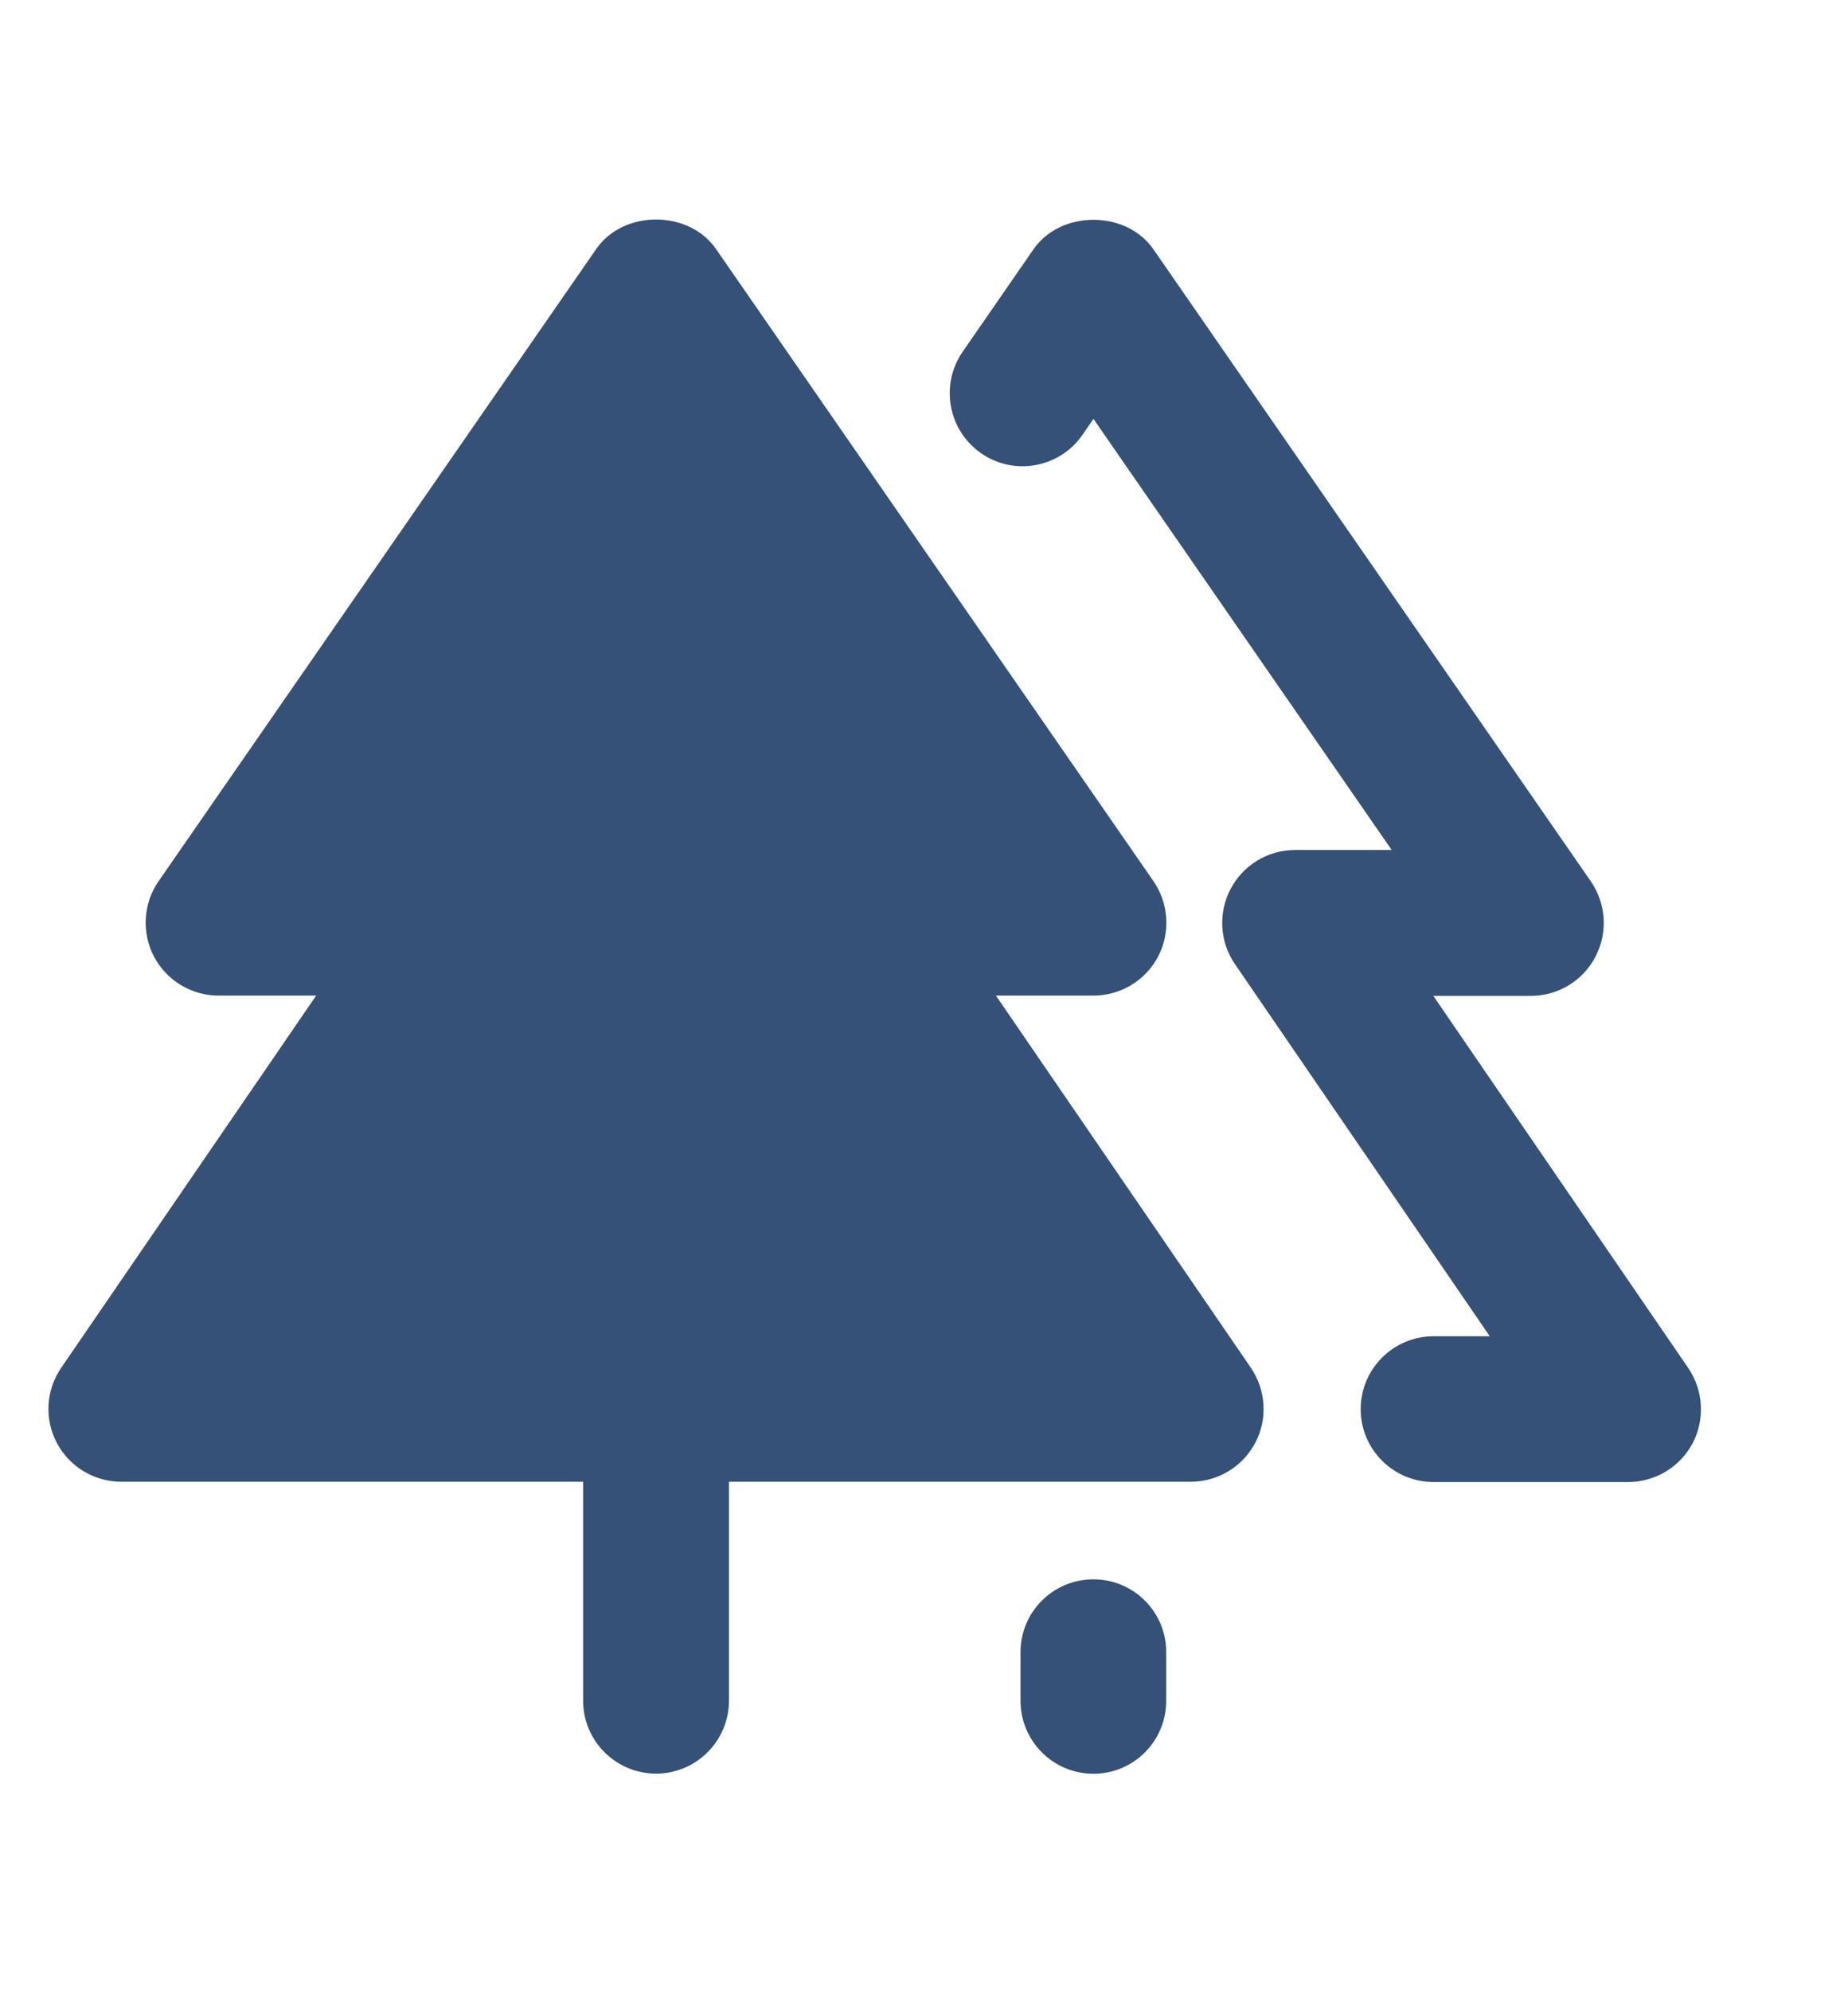 <svg width="13" height="14" viewBox="0 0 13 14" fill="none" xmlns="http://www.w3.org/2000/svg">
<path d="M8.799 9.616L7.006 7H7.692C7.883 7 8.058 6.894 8.147 6.725C8.235 6.556 8.222 6.352 8.114 6.195L5.037 1.751C4.845 1.474 4.385 1.474 4.194 1.751L1.116 6.195C1.007 6.352 0.995 6.556 1.083 6.725C1.172 6.894 1.347 7 1.538 7H2.224L0.431 9.616C0.323 9.773 0.311 9.977 0.4 10.145C0.489 10.313 0.663 10.418 0.854 10.418H4.102V11.957C4.102 12.24 4.332 12.47 4.615 12.47C4.898 12.47 5.128 12.24 5.128 11.957V10.418H8.376C8.566 10.418 8.741 10.313 8.83 10.145C8.919 9.977 8.906 9.773 8.799 9.616Z" fill="#355178"/>
<path d="M7.692 12.471C7.408 12.471 7.179 12.241 7.179 11.958V11.616C7.179 11.333 7.408 11.104 7.692 11.104C7.975 11.104 8.204 11.333 8.204 11.616V11.958C8.204 12.241 7.975 12.471 7.692 12.471Z" fill="#355178"/>
<path d="M11.453 10.42H10.085C9.802 10.42 9.572 10.191 9.572 9.908C9.572 9.624 9.802 9.395 10.085 9.395H10.48L8.687 6.778C8.58 6.622 8.568 6.418 8.657 6.25C8.745 6.082 8.92 5.976 9.111 5.976H9.79L7.692 2.945L7.615 3.057C7.454 3.29 7.134 3.348 6.902 3.187C6.669 3.025 6.611 2.706 6.772 2.473L7.27 1.753C7.462 1.476 7.922 1.476 8.114 1.753L11.191 6.197C11.299 6.354 11.312 6.558 11.223 6.727C11.135 6.896 10.96 7.002 10.769 7.002H10.083L11.876 9.618C11.983 9.775 11.995 9.979 11.907 10.147C11.818 10.315 11.643 10.42 11.453 10.42Z" fill="#355178"/>
</svg>
